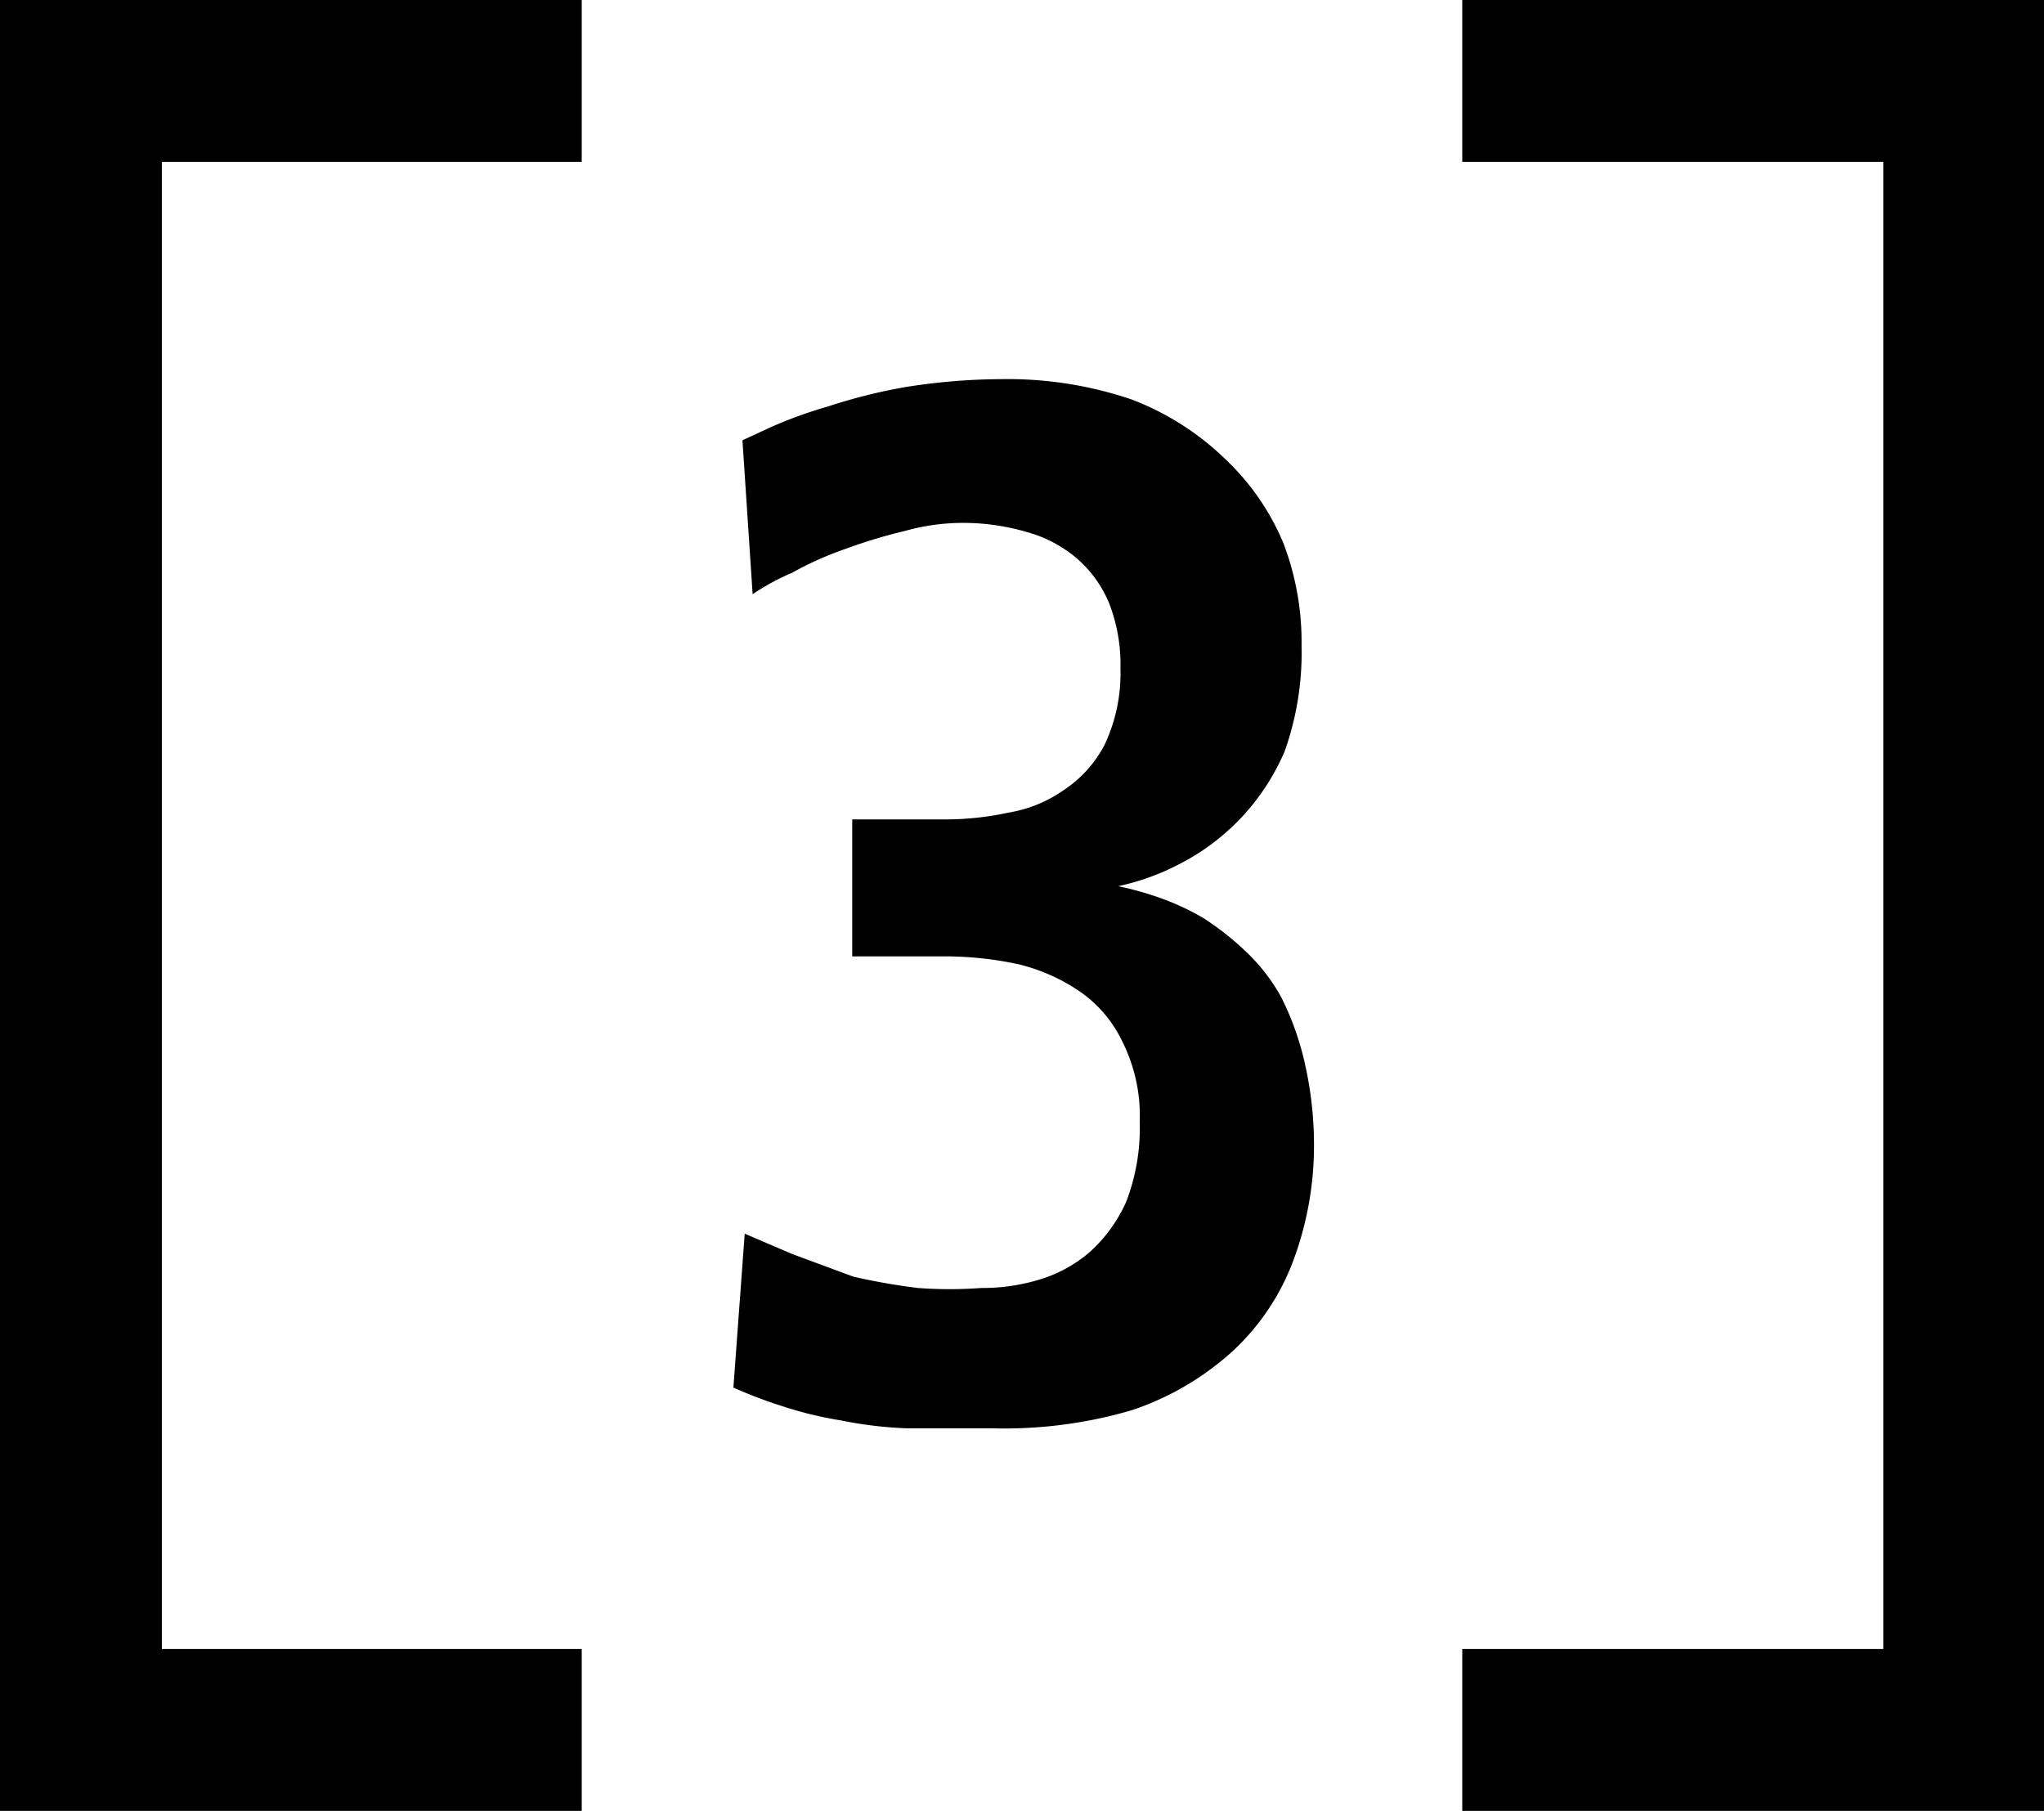 <svg id="icon" xmlns="http://www.w3.org/2000/svg" width="18.06" height="16" viewBox="0 0 18.06 16">
  <g>
    <polygon points="5.14 14.57 1.43 14.57 1.43 1.43 5.14 1.43 5.14 0 0 0 0 16 5.14 16 5.14 14.57"/>
    <polygon points="12.92 1.43 16.64 1.43 16.64 14.57 12.92 14.57 12.92 16 18.06 16 18.06 0 12.92 0 12.92 1.43"/>
  </g>
  <path d="M11.32,8.81A1.64,1.64,0,0,0,11,8.4a2.48,2.48,0,0,0-.37-.29,2.26,2.26,0,0,0-.39-.18,2.8,2.8,0,0,0-.36-.1h0a2.13,2.13,0,0,0,.53-.19,2,2,0,0,0,.94-1,2.59,2.59,0,0,0,.15-.93,2.45,2.45,0,0,0-.16-.91,2.16,2.16,0,0,0-.5-.73A2.43,2.43,0,0,0,10,3.53a3.41,3.41,0,0,0-1.16-.18A5.46,5.46,0,0,0,8,3.42a4.81,4.81,0,0,0-.68.17,3.94,3.94,0,0,0-.5.18l-.26.12.09,1.36A2.12,2.12,0,0,1,7,5.06a2.9,2.9,0,0,1,.47-.21A4.64,4.64,0,0,1,8,4.69a1.89,1.89,0,0,1,.51-.07,2,2,0,0,1,.56.08,1.15,1.15,0,0,1,.44.23,1.06,1.06,0,0,1,.29.4,1.5,1.5,0,0,1,.1.58,1.48,1.48,0,0,1-.14.67,1.07,1.07,0,0,1-.36.4,1.18,1.18,0,0,1-.49.2,2.64,2.64,0,0,1-.55.06H7.53V8.45h.81A3.08,3.08,0,0,1,9,8.52a1.65,1.65,0,0,1,.54.24,1.12,1.12,0,0,1,.38.45,1.45,1.45,0,0,1,.15.7,1.81,1.81,0,0,1-.12.71,1.32,1.32,0,0,1-.33.45,1.22,1.22,0,0,1-.45.24,1.73,1.73,0,0,1-.5.07,3.78,3.78,0,0,1-.56,0,5.67,5.67,0,0,1-.57-.1L7,11.08l-.42-.18-.1,1.36a4.13,4.13,0,0,0,.45.17,3.33,3.33,0,0,0,.5.12,3.53,3.53,0,0,0,.59.07q.33,0,.75,0A4,4,0,0,0,10,12.46a2.5,2.5,0,0,0,.9-.53,2.08,2.08,0,0,0,.53-.8,2.91,2.91,0,0,0,.18-1,3.26,3.26,0,0,0-.08-.73A2.52,2.52,0,0,0,11.32,8.81Z"/>
</svg>

